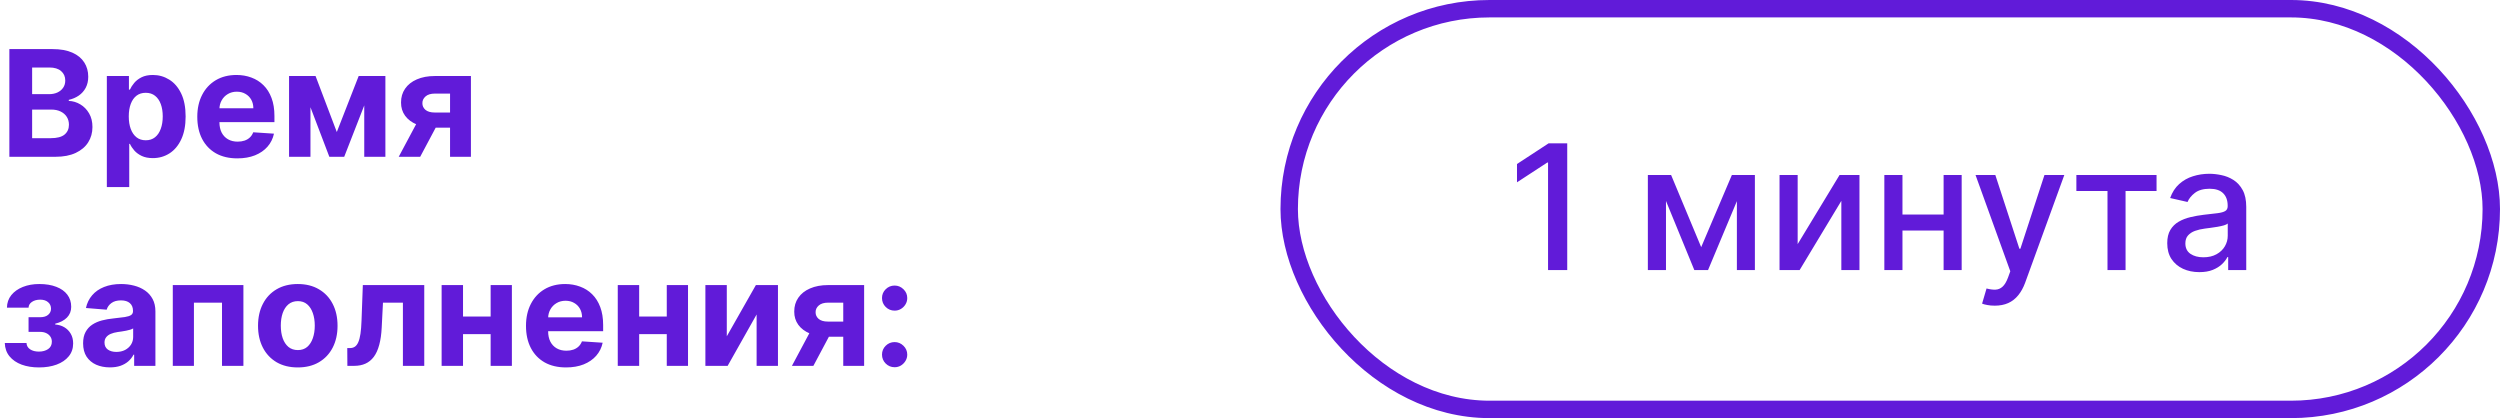 <?xml version="1.0" encoding="UTF-8"?> <svg xmlns="http://www.w3.org/2000/svg" width="287" height="48" viewBox="0 0 287 48" fill="none"><rect x="148" y="1" width="138" height="46" rx="23" stroke="#611BD9" stroke-width="2"></rect><path d="M1.075 18V5.636H6.025C6.934 5.636 7.693 5.771 8.301 6.041C8.909 6.31 9.365 6.685 9.671 7.164C9.977 7.639 10.13 8.186 10.13 8.806C10.13 9.289 10.033 9.713 9.84 10.079C9.647 10.442 9.381 10.74 9.043 10.973C8.709 11.202 8.327 11.365 7.896 11.462V11.583C8.367 11.603 8.808 11.736 9.218 11.981C9.633 12.227 9.969 12.571 10.227 13.014C10.484 13.452 10.613 13.975 10.613 14.583C10.613 15.239 10.45 15.825 10.124 16.34C9.802 16.851 9.325 17.255 8.693 17.553C8.061 17.851 7.283 18 6.357 18H1.075ZM3.689 15.863H5.82C6.548 15.863 7.079 15.724 7.413 15.446C7.747 15.165 7.914 14.79 7.914 14.323C7.914 13.981 7.832 13.68 7.667 13.418C7.502 13.156 7.266 12.951 6.961 12.802C6.659 12.653 6.299 12.579 5.88 12.579H3.689V15.863ZM3.689 10.81H5.626C5.985 10.81 6.303 10.748 6.58 10.623C6.862 10.494 7.083 10.313 7.244 10.079C7.409 9.846 7.492 9.566 7.492 9.24C7.492 8.794 7.333 8.433 7.015 8.16C6.701 7.886 6.254 7.749 5.675 7.749H3.689V10.81ZM12.265 21.477V8.727H14.801V10.285H14.916C15.028 10.035 15.191 9.782 15.405 9.524C15.622 9.263 15.904 9.045 16.25 8.872C16.6 8.695 17.035 8.607 17.554 8.607C18.23 8.607 18.854 8.784 19.425 9.138C19.997 9.488 20.454 10.017 20.796 10.726C21.138 11.43 21.309 12.313 21.309 13.376C21.309 14.41 21.142 15.283 20.808 15.996C20.478 16.704 20.027 17.241 19.456 17.608C18.888 17.97 18.252 18.151 17.548 18.151C17.049 18.151 16.624 18.068 16.274 17.903C15.928 17.738 15.644 17.531 15.423 17.282C15.201 17.028 15.033 16.773 14.916 16.515H14.837V21.477H12.265ZM14.783 13.364C14.783 13.915 14.859 14.396 15.012 14.806C15.165 15.217 15.387 15.537 15.676 15.766C15.966 15.992 16.318 16.104 16.733 16.104C17.151 16.104 17.506 15.99 17.795 15.76C18.085 15.527 18.305 15.205 18.453 14.794C18.606 14.38 18.683 13.903 18.683 13.364C18.683 12.828 18.608 12.357 18.459 11.951C18.311 11.544 18.091 11.227 17.801 10.997C17.512 10.768 17.155 10.653 16.733 10.653C16.314 10.653 15.96 10.764 15.67 10.985C15.385 11.206 15.165 11.52 15.012 11.927C14.859 12.333 14.783 12.812 14.783 13.364ZM27.249 18.181C26.295 18.181 25.474 17.988 24.786 17.602C24.102 17.211 23.575 16.66 23.204 15.947C22.834 15.231 22.649 14.384 22.649 13.406C22.649 12.452 22.834 11.615 23.204 10.895C23.575 10.174 24.096 9.613 24.768 9.21C25.444 8.808 26.237 8.607 27.147 8.607C27.758 8.607 28.328 8.705 28.855 8.902C29.386 9.096 29.849 9.387 30.244 9.778C30.642 10.168 30.952 10.659 31.173 11.251C31.395 11.838 31.505 12.527 31.505 13.315V14.022H23.675V12.428H29.084C29.084 12.058 29.004 11.73 28.843 11.444C28.682 11.158 28.459 10.935 28.173 10.774C27.891 10.609 27.563 10.526 27.189 10.526C26.798 10.526 26.452 10.617 26.151 10.798C25.853 10.975 25.619 11.214 25.45 11.516C25.281 11.814 25.195 12.146 25.191 12.512V14.028C25.191 14.486 25.275 14.883 25.444 15.217C25.617 15.551 25.861 15.809 26.175 15.99C26.488 16.171 26.861 16.261 27.291 16.261C27.577 16.261 27.839 16.221 28.076 16.141C28.314 16.06 28.517 15.939 28.686 15.778C28.855 15.617 28.984 15.42 29.072 15.187L31.451 15.344C31.33 15.915 31.083 16.414 30.708 16.841C30.338 17.264 29.859 17.593 29.272 17.831C28.688 18.064 28.014 18.181 27.249 18.181ZM38.665 15.157L41.176 8.727H43.132L39.516 18H37.808L34.276 8.727H36.226L38.665 15.157ZM35.641 8.727V18H33.184V8.727H35.641ZM41.816 18V8.727H44.243V18H41.816ZM51.666 18V10.744H49.927C49.456 10.744 49.098 10.852 48.852 11.07C48.607 11.287 48.486 11.544 48.49 11.842C48.486 12.144 48.603 12.4 48.84 12.609C49.082 12.814 49.436 12.917 49.903 12.917H52.523V14.655H49.903C49.11 14.655 48.424 14.535 47.844 14.293C47.265 14.052 46.818 13.716 46.504 13.285C46.19 12.851 46.035 12.345 46.039 11.77C46.035 11.166 46.19 10.637 46.504 10.182C46.818 9.723 47.267 9.367 47.85 9.114C48.438 8.856 49.13 8.727 49.927 8.727H54.062V18H51.666ZM45.773 18L48.351 13.171H50.808L48.237 18H45.773ZM0.549 39.374H3.043C3.055 39.68 3.192 39.921 3.453 40.098C3.715 40.275 4.053 40.364 4.467 40.364C4.886 40.364 5.238 40.267 5.524 40.074C5.81 39.877 5.952 39.595 5.952 39.229C5.952 39.004 5.896 38.809 5.783 38.644C5.671 38.474 5.514 38.342 5.312 38.245C5.111 38.148 4.878 38.1 4.612 38.1H3.278V36.416H4.612C5.011 36.416 5.317 36.323 5.53 36.138C5.747 35.953 5.856 35.722 5.856 35.444C5.856 35.13 5.743 34.878 5.518 34.689C5.296 34.496 4.997 34.4 4.618 34.4C4.236 34.4 3.918 34.486 3.664 34.659C3.415 34.828 3.286 35.05 3.278 35.323H0.797C0.805 34.768 0.972 34.287 1.298 33.88C1.628 33.474 2.071 33.16 2.626 32.939C3.185 32.717 3.811 32.606 4.504 32.606C5.26 32.606 5.912 32.713 6.46 32.926C7.011 33.136 7.433 33.436 7.727 33.826C8.025 34.216 8.174 34.681 8.174 35.221C8.174 35.712 8.013 36.122 7.691 36.452C7.369 36.782 6.918 37.017 6.339 37.158V37.255C6.721 37.279 7.067 37.382 7.377 37.563C7.687 37.744 7.935 37.993 8.12 38.311C8.305 38.625 8.397 38.998 8.397 39.428C8.397 40.004 8.228 40.497 7.89 40.907C7.556 41.318 7.093 41.634 6.502 41.855C5.914 42.072 5.24 42.181 4.479 42.181C3.739 42.181 3.075 42.075 2.487 41.861C1.904 41.644 1.439 41.326 1.093 40.907C0.751 40.489 0.569 39.978 0.549 39.374ZM12.619 42.175C12.027 42.175 11.5 42.072 11.037 41.867C10.574 41.658 10.208 41.35 9.938 40.944C9.673 40.533 9.54 40.022 9.54 39.41C9.54 38.895 9.634 38.462 9.824 38.112C10.013 37.762 10.27 37.48 10.596 37.267C10.922 37.054 11.293 36.893 11.707 36.784C12.126 36.675 12.564 36.599 13.023 36.555C13.562 36.498 13.997 36.446 14.327 36.398C14.657 36.345 14.897 36.269 15.046 36.168C15.194 36.068 15.269 35.919 15.269 35.722V35.685C15.269 35.303 15.148 35.007 14.907 34.798C14.669 34.589 14.331 34.484 13.893 34.484C13.43 34.484 13.061 34.587 12.788 34.792C12.514 34.993 12.333 35.247 12.244 35.553L9.866 35.359C9.987 34.796 10.224 34.309 10.578 33.898C10.932 33.484 11.389 33.166 11.949 32.945C12.512 32.719 13.164 32.606 13.905 32.606C14.42 32.606 14.913 32.667 15.384 32.788C15.858 32.908 16.279 33.096 16.645 33.349C17.016 33.603 17.307 33.929 17.521 34.327C17.734 34.721 17.841 35.194 17.841 35.746V42H15.402V40.714H15.329C15.18 41.004 14.981 41.26 14.732 41.481C14.482 41.698 14.182 41.869 13.832 41.994C13.482 42.115 13.078 42.175 12.619 42.175ZM13.355 40.4C13.733 40.4 14.068 40.326 14.357 40.177C14.647 40.024 14.874 39.819 15.04 39.561C15.204 39.303 15.287 39.012 15.287 38.686V37.702C15.207 37.754 15.096 37.802 14.955 37.847C14.818 37.887 14.663 37.925 14.49 37.961C14.317 37.993 14.144 38.024 13.971 38.052C13.798 38.076 13.641 38.098 13.5 38.118C13.198 38.163 12.935 38.233 12.709 38.33C12.484 38.426 12.309 38.557 12.184 38.722C12.059 38.883 11.997 39.084 11.997 39.326C11.997 39.676 12.124 39.943 12.377 40.129C12.635 40.31 12.961 40.4 13.355 40.4ZM19.836 42V32.727H27.943V42H25.486V34.75H22.263V42H19.836ZM34.186 42.181C33.248 42.181 32.437 41.982 31.753 41.584C31.073 41.181 30.547 40.622 30.177 39.905C29.807 39.185 29.622 38.35 29.622 37.4C29.622 36.442 29.807 35.605 30.177 34.889C30.547 34.168 31.073 33.609 31.753 33.21C32.437 32.808 33.248 32.606 34.186 32.606C35.123 32.606 35.932 32.808 36.612 33.21C37.297 33.609 37.824 34.168 38.194 34.889C38.564 35.605 38.75 36.442 38.75 37.4C38.75 38.35 38.564 39.185 38.194 39.905C37.824 40.622 37.297 41.181 36.612 41.584C35.932 41.982 35.123 42.181 34.186 42.181ZM34.198 40.189C34.624 40.189 34.98 40.068 35.266 39.827C35.552 39.581 35.767 39.247 35.912 38.825C36.061 38.402 36.136 37.921 36.136 37.382C36.136 36.842 36.061 36.361 35.912 35.939C35.767 35.516 35.552 35.182 35.266 34.937C34.98 34.691 34.624 34.569 34.198 34.569C33.767 34.569 33.405 34.691 33.111 34.937C32.821 35.182 32.602 35.516 32.453 35.939C32.308 36.361 32.236 36.842 32.236 37.382C32.236 37.921 32.308 38.402 32.453 38.825C32.602 39.247 32.821 39.581 33.111 39.827C33.405 40.068 33.767 40.189 34.198 40.189ZM39.879 42L39.866 39.959H40.174C40.392 39.959 40.579 39.907 40.736 39.803C40.897 39.694 41.029 39.519 41.134 39.277C41.239 39.036 41.321 38.716 41.382 38.318C41.442 37.915 41.482 37.42 41.502 36.832L41.653 32.727H48.705V42H46.254V34.75H43.965L43.821 37.581C43.784 38.358 43.69 39.026 43.537 39.585C43.388 40.145 43.181 40.603 42.915 40.962C42.649 41.316 42.33 41.577 41.955 41.746C41.581 41.916 41.146 42 40.651 42H39.879ZM57.152 36.337V38.36H52.31V36.337H57.152ZM53.155 32.727V42H50.698V32.727H53.155ZM58.764 32.727V42H56.325V32.727H58.764ZM64.985 42.181C64.031 42.181 63.21 41.988 62.522 41.602C61.837 41.211 61.31 40.66 60.94 39.947C60.569 39.231 60.384 38.384 60.384 37.406C60.384 36.452 60.569 35.615 60.94 34.895C61.31 34.174 61.831 33.613 62.503 33.21C63.179 32.808 63.972 32.606 64.882 32.606C65.494 32.606 66.063 32.705 66.59 32.902C67.122 33.096 67.585 33.387 67.979 33.778C68.377 34.168 68.687 34.659 68.909 35.251C69.13 35.838 69.241 36.526 69.241 37.315V38.022H61.411V36.428H66.82C66.82 36.058 66.739 35.73 66.578 35.444C66.417 35.158 66.194 34.935 65.908 34.774C65.626 34.609 65.299 34.526 64.924 34.526C64.534 34.526 64.188 34.617 63.886 34.798C63.588 34.975 63.355 35.215 63.185 35.516C63.017 35.814 62.93 36.146 62.926 36.512V38.028C62.926 38.486 63.011 38.883 63.179 39.217C63.353 39.551 63.596 39.809 63.91 39.99C64.224 40.171 64.596 40.261 65.027 40.261C65.313 40.261 65.574 40.221 65.812 40.141C66.049 40.06 66.252 39.939 66.421 39.778C66.59 39.617 66.719 39.42 66.808 39.187L69.186 39.344C69.066 39.915 68.818 40.414 68.444 40.841C68.073 41.264 67.594 41.593 67.007 41.831C66.423 42.064 65.749 42.181 64.985 42.181ZM77.372 36.337V38.36H72.531V36.337H77.372ZM73.376 32.727V42H70.919V32.727H73.376ZM78.984 32.727V42H76.545V32.727H78.984ZM83.436 38.607L86.775 32.727H89.31V42H86.859V36.102L83.533 42H80.979V32.727H83.436V38.607ZM96.805 42V34.744H95.067C94.596 34.744 94.237 34.852 93.992 35.07C93.746 35.287 93.626 35.544 93.63 35.842C93.626 36.144 93.743 36.4 93.98 36.609C94.221 36.814 94.576 36.917 95.042 36.917H97.662V38.656H95.042C94.25 38.656 93.563 38.535 92.984 38.293C92.404 38.052 91.958 37.716 91.644 37.285C91.33 36.85 91.175 36.345 91.179 35.77C91.175 35.166 91.33 34.637 91.644 34.182C91.958 33.723 92.406 33.367 92.99 33.114C93.578 32.856 94.27 32.727 95.067 32.727H99.202V42H96.805ZM90.913 42L93.491 37.17H95.948L93.376 42H90.913ZM102.703 42.157C102.305 42.157 101.963 42.016 101.677 41.734C101.395 41.449 101.254 41.106 101.254 40.708C101.254 40.314 101.395 39.976 101.677 39.694C101.963 39.412 102.305 39.271 102.703 39.271C103.09 39.271 103.428 39.412 103.718 39.694C104.007 39.976 104.152 40.314 104.152 40.708C104.152 40.974 104.084 41.217 103.947 41.439C103.814 41.656 103.639 41.831 103.422 41.964C103.204 42.093 102.965 42.157 102.703 42.157ZM102.703 35.661C102.305 35.661 101.963 35.52 101.677 35.239C101.395 34.957 101.254 34.615 101.254 34.212C101.254 33.818 101.395 33.482 101.677 33.204C101.963 32.922 102.305 32.782 102.703 32.782C103.09 32.782 103.428 32.922 103.718 33.204C104.007 33.482 104.152 33.818 104.152 34.212C104.152 34.482 104.084 34.727 103.947 34.949C103.814 35.166 103.639 35.339 103.422 35.468C103.204 35.597 102.965 35.661 102.703 35.661Z" fill="#611BD9"></path><path d="M179.918 16.454V31H177.716V18.656H177.631L174.151 20.929V18.827L177.78 16.454H179.918ZM195.296 28.372L198.819 20.091H200.651L196.084 31H194.507L190.033 20.091H191.844L195.296 28.372ZM191.255 20.091V31H189.174V20.091H191.255ZM199.394 31V20.091H201.461V31H199.394ZM206.372 28.024L211.18 20.091H213.467V31H211.386V23.06L206.599 31H204.291V20.091H206.372V28.024ZM223.716 24.629V26.469H217.806V24.629H223.716ZM218.403 20.091V31H216.322V20.091H218.403ZM225.2 20.091V31H223.126V20.091H225.2ZM228.993 35.091C228.675 35.091 228.386 35.065 228.126 35.013C227.866 34.965 227.672 34.913 227.544 34.856L228.055 33.117C228.443 33.221 228.789 33.266 229.092 33.251C229.395 33.237 229.663 33.124 229.895 32.91C230.131 32.697 230.34 32.349 230.52 31.866L230.782 31.142L226.791 20.091H229.064L231.826 28.557H231.94L234.703 20.091H236.983L232.487 32.456C232.279 33.024 232.013 33.505 231.691 33.898C231.369 34.295 230.986 34.594 230.541 34.793C230.096 34.992 229.58 35.091 228.993 35.091ZM238.368 21.923V20.091H247.572V21.923H244.014V31H241.94V21.923H238.368ZM252.485 31.241C251.794 31.241 251.169 31.114 250.61 30.858C250.051 30.598 249.609 30.221 249.282 29.729C248.96 29.236 248.799 28.633 248.799 27.918C248.799 27.302 248.917 26.796 249.154 26.398C249.391 26 249.71 25.685 250.113 25.453C250.515 25.221 250.965 25.046 251.462 24.928C251.96 24.809 252.466 24.719 252.982 24.658C253.636 24.582 254.166 24.52 254.573 24.473C254.98 24.421 255.276 24.338 255.461 24.224C255.646 24.111 255.738 23.926 255.738 23.671V23.621C255.738 23 255.563 22.52 255.212 22.179C254.867 21.838 254.351 21.668 253.664 21.668C252.949 21.668 252.386 21.826 251.974 22.143C251.567 22.456 251.285 22.804 251.129 23.188L249.133 22.733C249.37 22.07 249.715 21.535 250.17 21.128C250.629 20.716 251.157 20.418 251.754 20.233C252.35 20.044 252.978 19.949 253.636 19.949C254.071 19.949 254.533 20.001 255.021 20.105C255.513 20.204 255.972 20.389 256.398 20.659C256.829 20.929 257.182 21.315 257.457 21.817C257.731 22.314 257.869 22.96 257.869 23.756V31H255.795V29.509H255.71C255.572 29.783 255.366 30.053 255.092 30.318C254.817 30.583 254.464 30.803 254.033 30.979C253.603 31.154 253.086 31.241 252.485 31.241ZM252.947 29.537C253.534 29.537 254.036 29.421 254.452 29.189C254.874 28.957 255.193 28.654 255.411 28.28C255.634 27.901 255.745 27.496 255.745 27.065V25.659C255.669 25.735 255.522 25.806 255.305 25.872C255.092 25.934 254.848 25.988 254.573 26.035C254.299 26.078 254.031 26.118 253.771 26.156C253.51 26.189 253.292 26.218 253.117 26.241C252.705 26.294 252.329 26.381 251.988 26.504C251.652 26.627 251.382 26.805 251.178 27.037C250.979 27.264 250.88 27.567 250.88 27.946C250.88 28.472 251.074 28.869 251.462 29.139C251.851 29.404 252.345 29.537 252.947 29.537Z" fill="#611BD9"></path></svg> 
